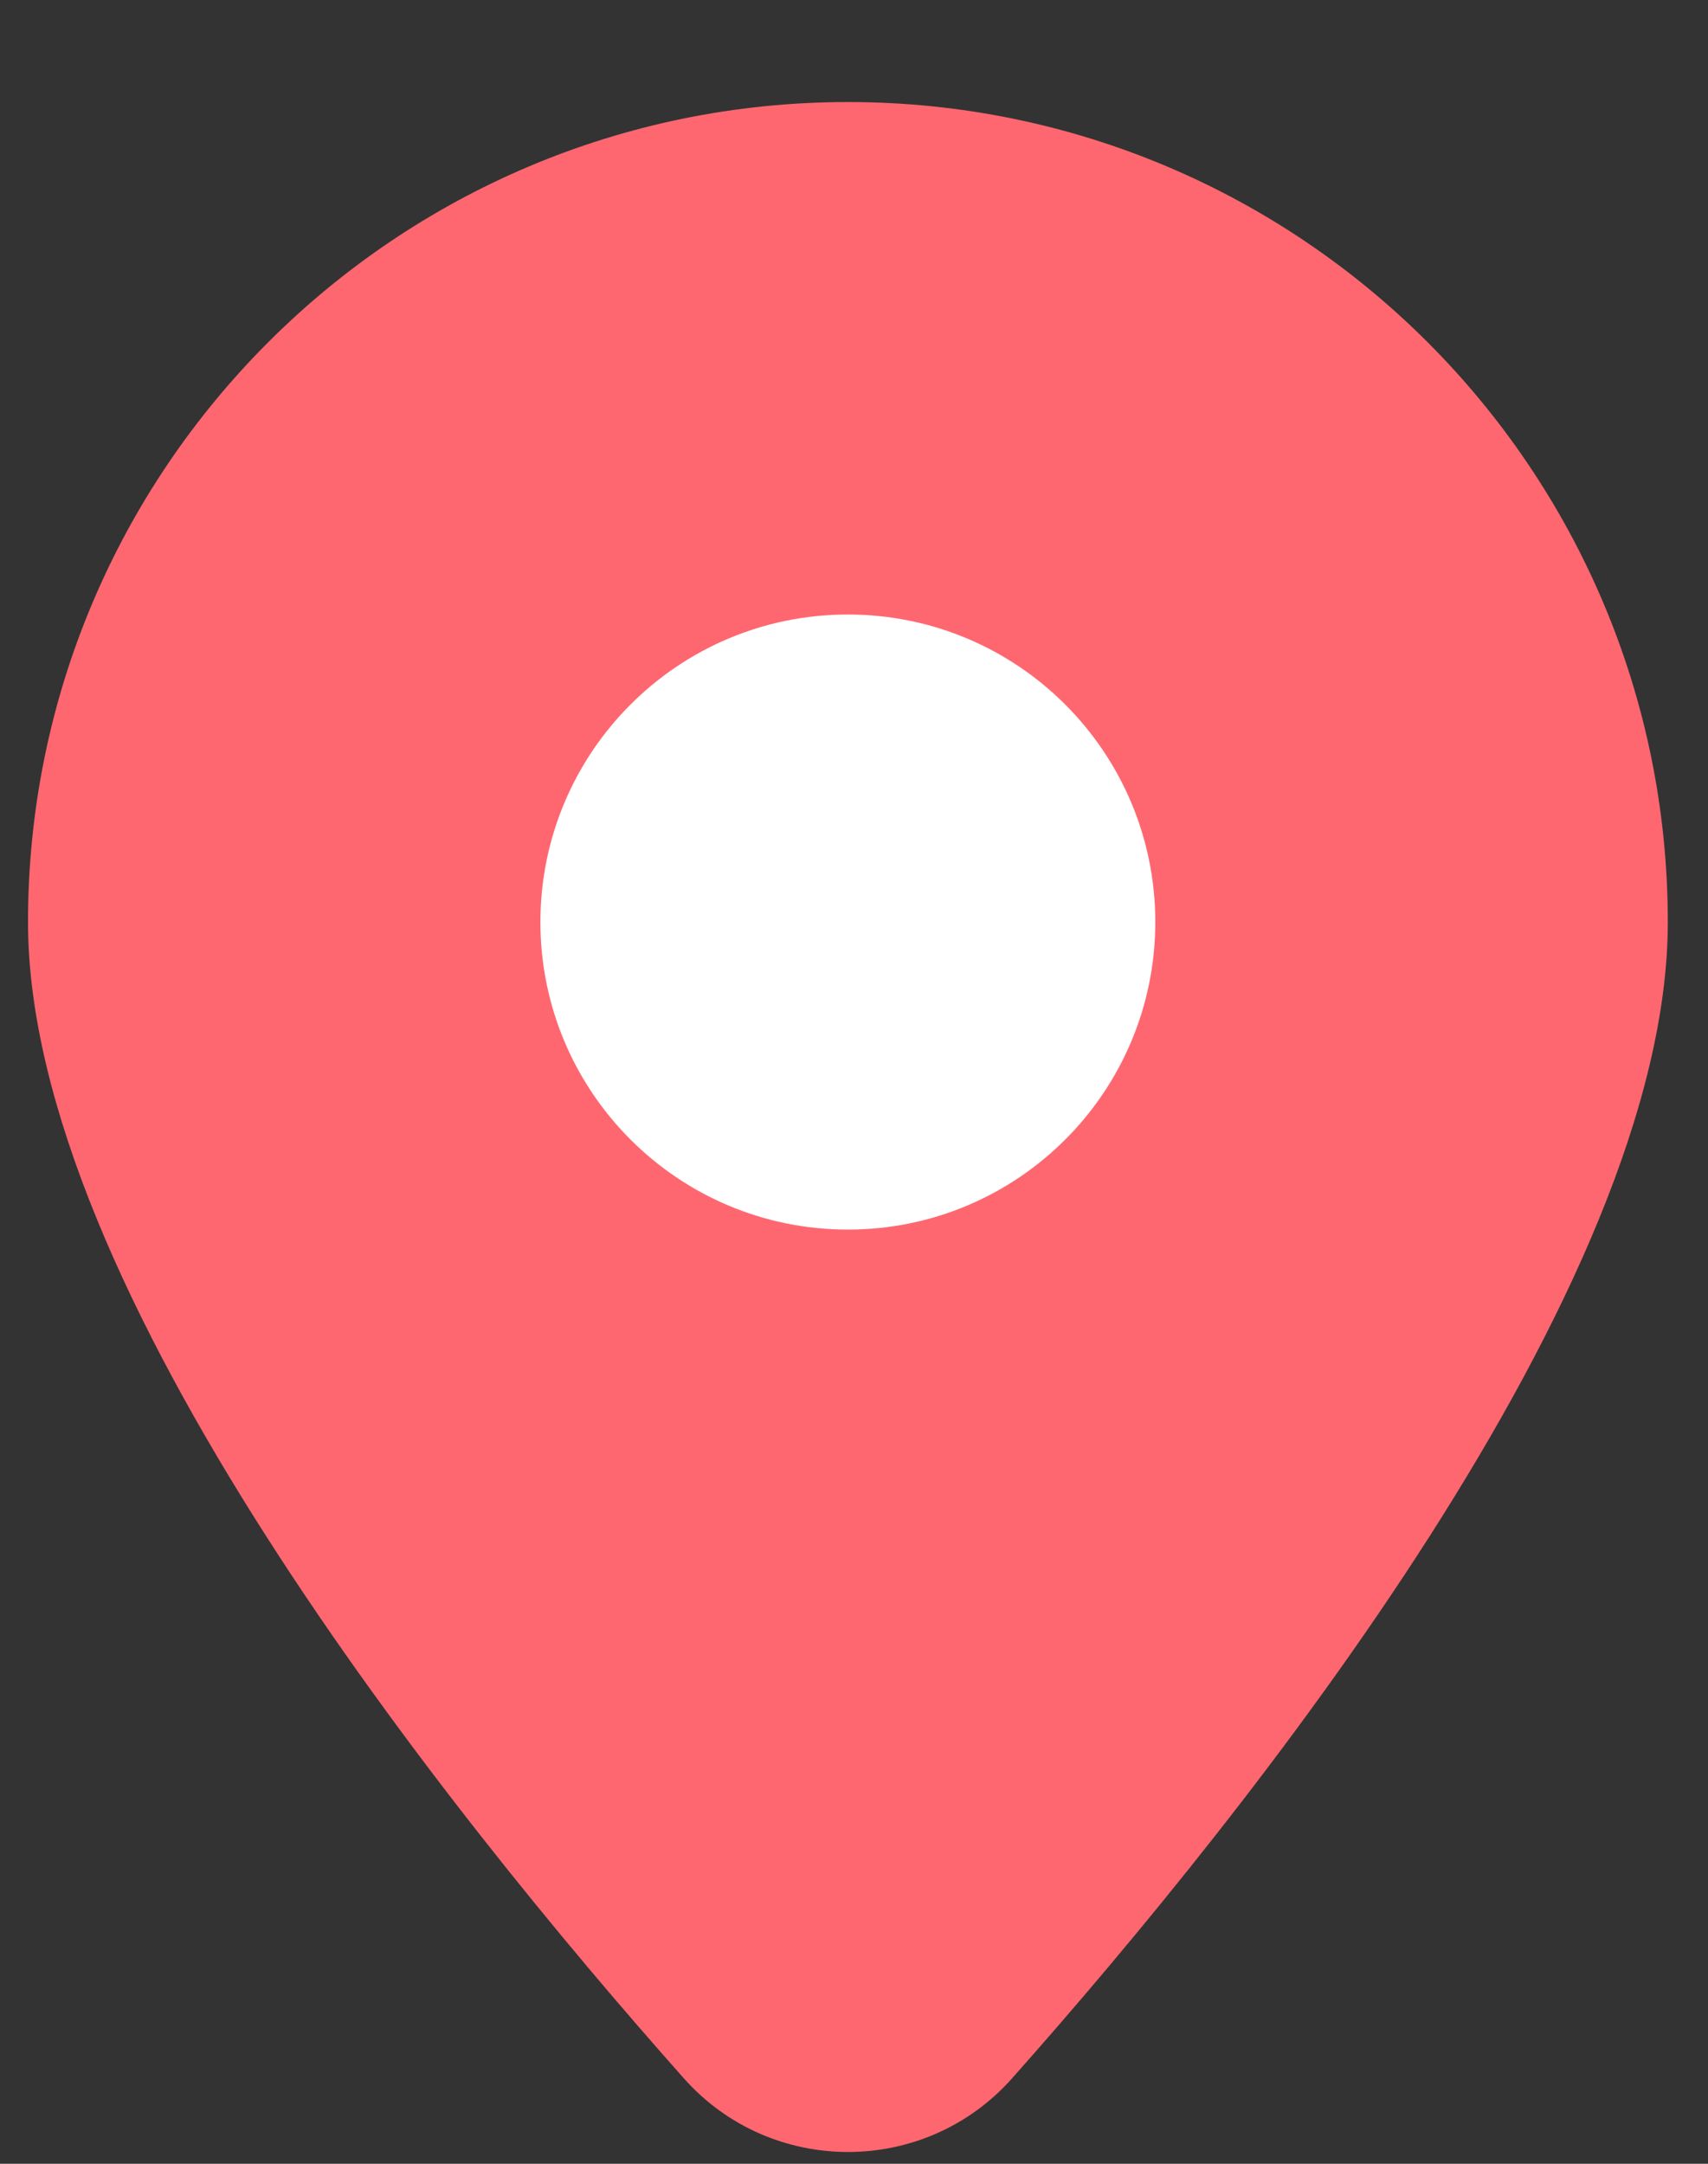 <svg width="15" height="19" viewBox="0 0 15 19" fill="none" xmlns="http://www.w3.org/2000/svg">
<rect x="0" y="0" width="15" height="19" fill="#333333" stroke="none"/>
<path d="M0.246 8.097C0.246 4.121 3.47 0.896 7.447 0.896C11.423 0.896 14.647 4.121 14.647 8.097C14.647 11.305 10.989 15.884 8.888 18.25C8.122 19.112 6.772 19.112 6.006 18.25C3.904 15.884 0.246 11.305 0.246 8.097Z" fill="#FF6770"/>
<path d="M7.446 10.797C8.938 10.797 10.146 9.588 10.146 8.097C10.146 6.605 8.938 5.396 7.446 5.396C5.955 5.396 4.746 6.605 4.746 8.097C4.746 9.588 5.955 10.797 7.446 10.797Z" fill="white"/>
</svg>
